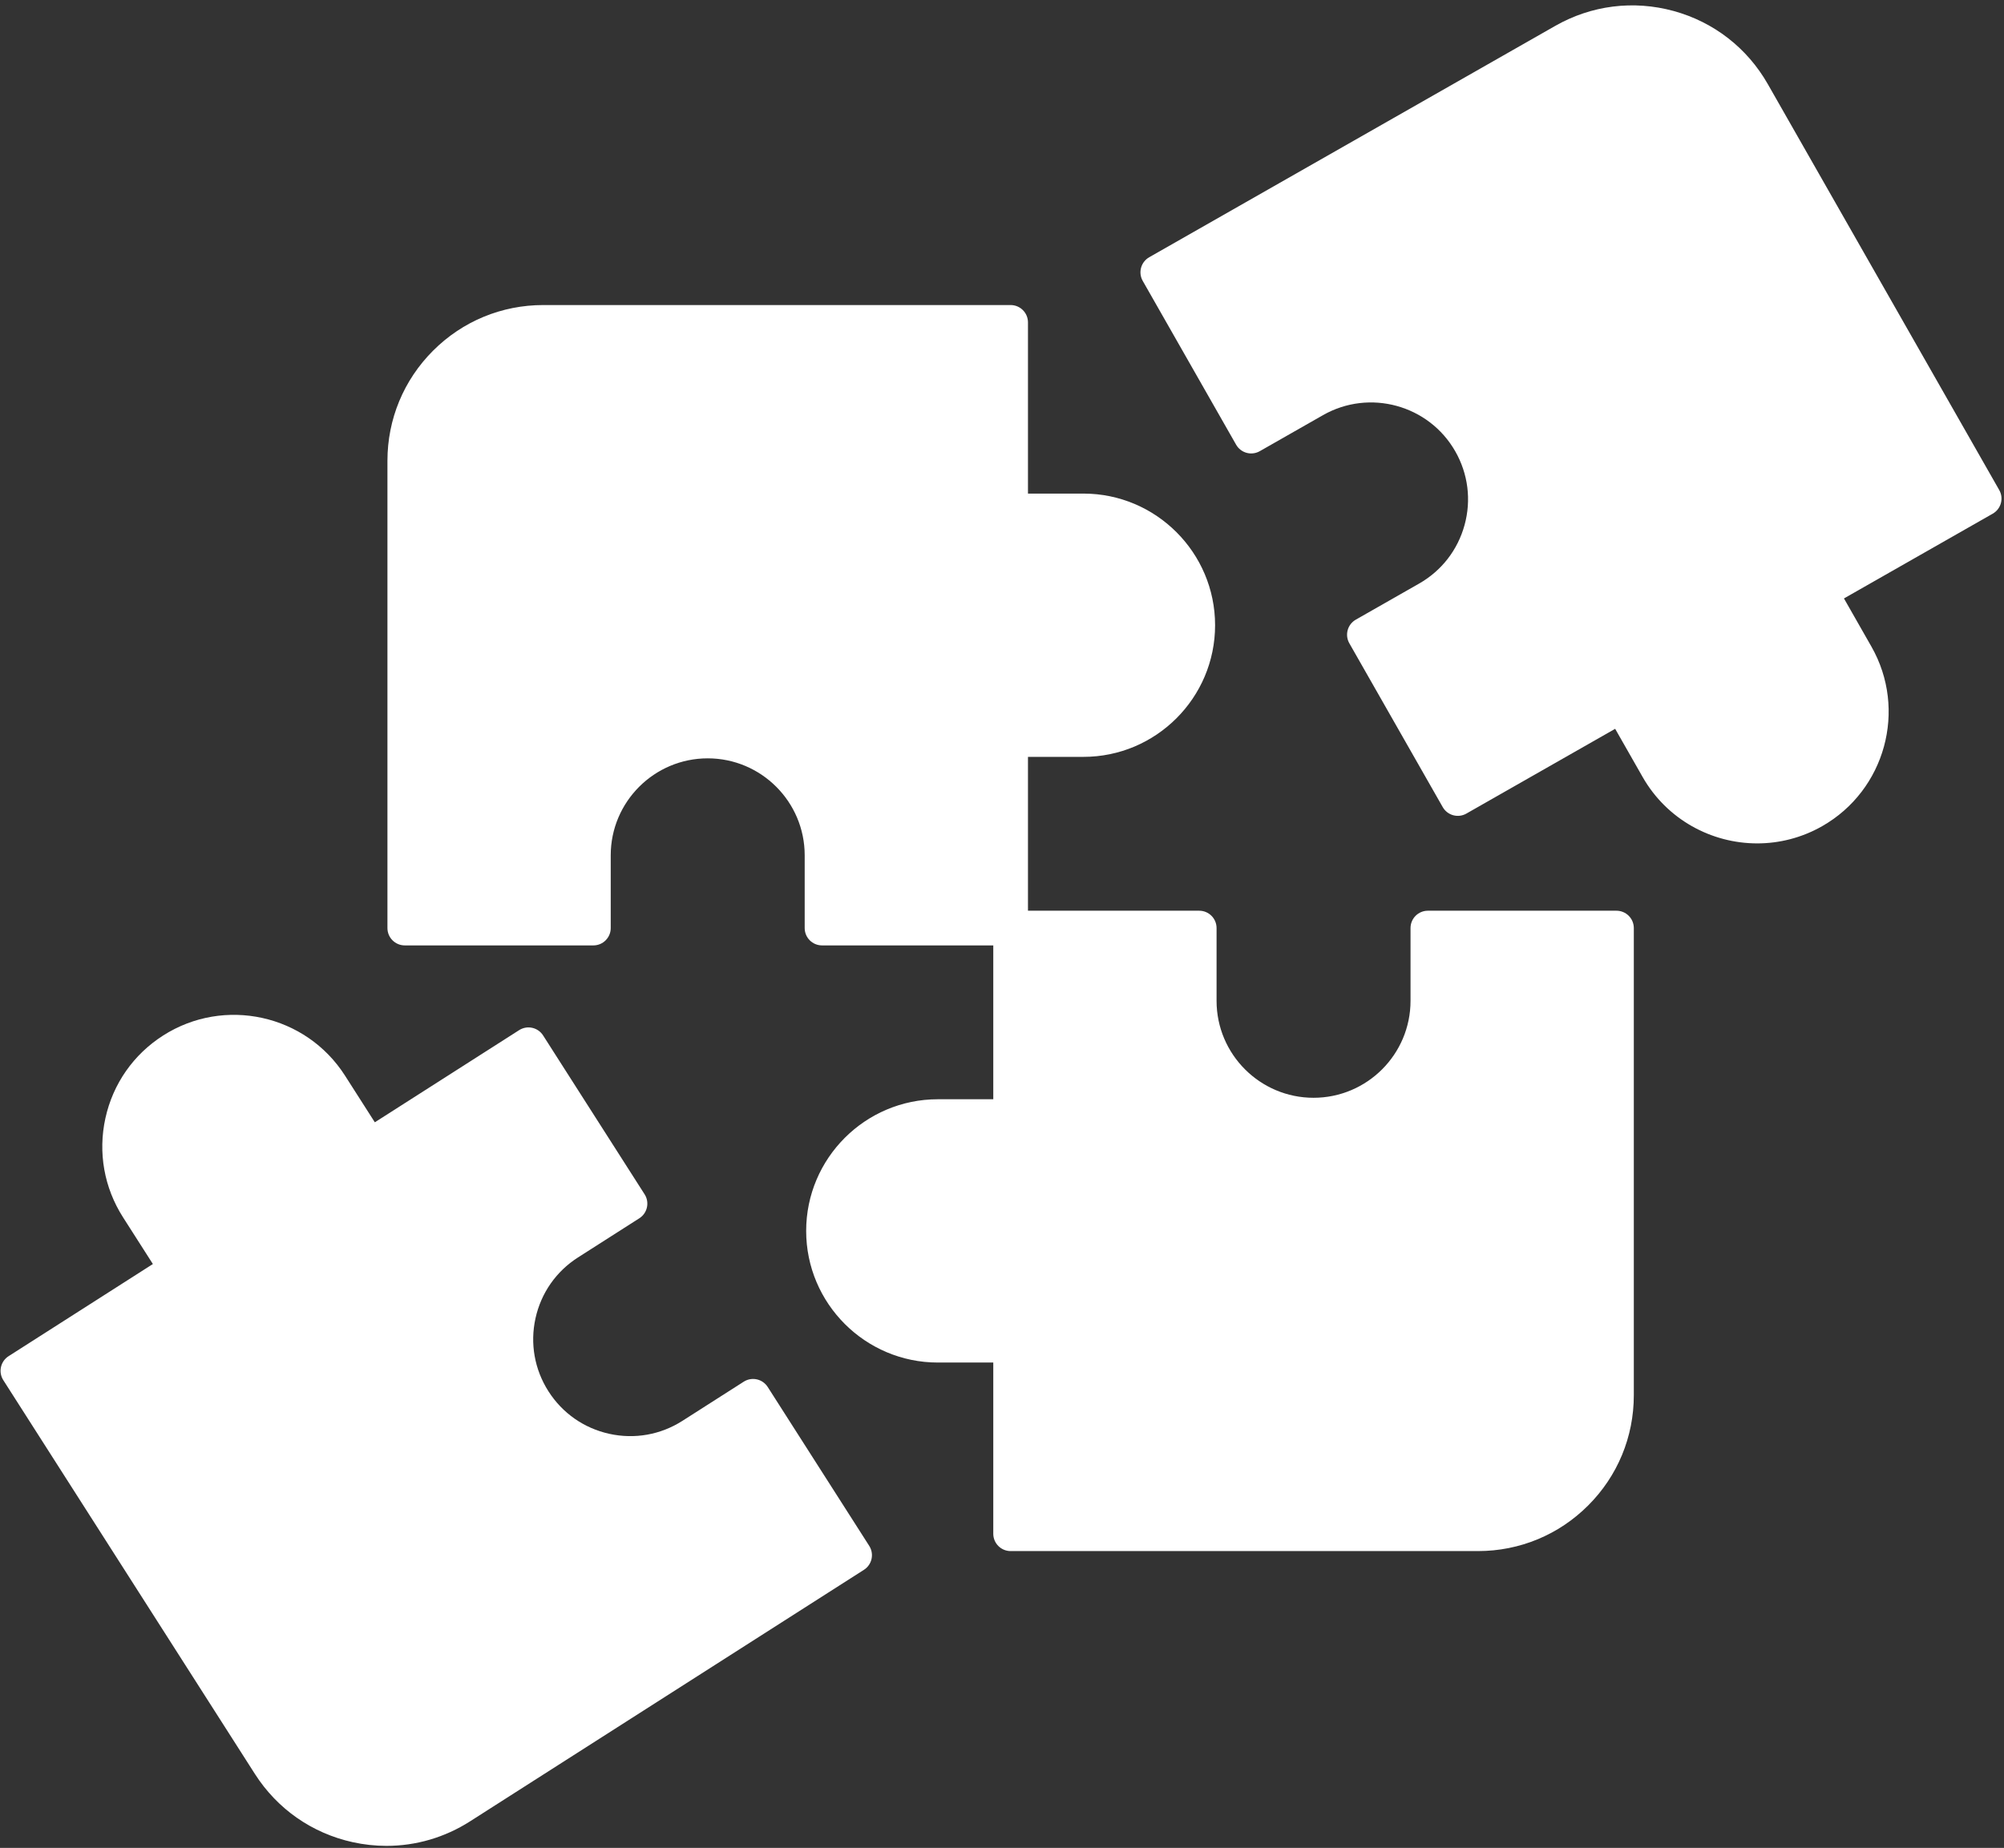 <?xml version="1.0" encoding="UTF-8" standalone="no"?><svg xmlns="http://www.w3.org/2000/svg" xmlns:xlink="http://www.w3.org/1999/xlink" fill="#000000" height="2956" preserveAspectRatio="xMidYMid meet" version="1" viewBox="399.1 519.3 3204.9 2956.0" width="3204.9" zoomAndPan="magnify"><rect x="399.1" y="519.3" width="3204.9" height="2956.0" fill="#333333" stroke="none"/><g><g><g id="change1_1"><path d="M3310.224,1466.241l262.028-149.342l-370.087-649.336 c-60.571-106.274-195.825-143.324-302.099-82.753l-649.336,370.088l149.342,262.028l101.126-57.636 c87.732-50.003,199.389-19.417,249.392,68.315l0,0c50.003,87.732,19.417,199.389-68.315,249.392l-101.126,57.636l149.342,262.027 l262.027-149.342l57.637,101.127c50.003,87.732,161.659,118.318,249.392,68.315l0,0c87.732-50.003,118.318-161.659,68.315-249.392 L3310.224,1466.241z" fill="#ffffff"/></g><g id="change2_1"><path d="M3209.362,1868.456c-73.251,0.002-144.521-38.208-183.313-106.272l-43.898-77.022l-237.923,135.603 c-6.392,3.644-13.97,4.6-21.069,2.654c-7.097-1.944-13.131-6.628-16.775-13.021l-149.341-262.026 c-7.587-13.313-2.947-30.256,10.367-37.844l101.125-57.637c35.993-20.514,61.842-53.816,72.787-93.772 c10.945-39.956,5.675-81.783-14.839-117.775c-42.349-74.301-137.249-100.296-211.548-57.95l-101.125,57.637 c-6.393,3.643-13.971,4.598-21.069,2.655c-7.097-1.944-13.131-6.628-16.774-13.021l-149.343-262.028 c-3.644-6.393-4.6-13.972-2.656-21.069s6.628-13.131,13.022-16.775l649.336-370.087c57.838-32.964,125.049-41.433,189.257-23.844 c64.207,17.588,117.721,59.127,150.686,116.964l370.087,649.336c7.587,13.313,2.945,30.256-10.367,37.844l-237.922,135.604 l43.899,77.021c57.498,100.884,22.2,229.737-78.683,287.237C3280.466,1859.571,3244.682,1868.456,3209.362,1868.456z M2992.49,1619.567c9.644,0,19.014,5.034,24.132,14.012l57.636,101.128c20.514,35.992,53.816,61.842,93.772,72.787 c39.956,10.944,81.782,5.675,117.776-14.839c74.3-42.348,100.297-137.248,57.949-211.548l-57.636-101.127 c-3.644-6.393-4.599-13.972-2.655-21.069c1.944-7.097,6.628-13.131,13.021-16.775l237.922-135.603l-356.349-625.231 c-52.898-92.813-171.441-125.284-264.255-72.387l-625.23,356.348l121.865,213.818l77.021-43.898 c100.886-57.499,229.738-22.2,287.237,78.682c27.853,48.87,35.008,105.662,20.148,159.914 c-14.862,54.252-49.959,99.469-98.83,127.322l-77.02,43.898l121.862,213.816l237.923-135.603 C2983.112,1620.742,2987.835,1619.567,2992.49,1619.567z" fill="#ffffff"/></g></g><g><g id="change3_1"><path d="M2015.345,2671.187l0,301.599l747.397,0c122.323,0,221.486-99.162,221.486-221.486l0-747.397 l-301.599,0v116.398c0,100.981-81.862,182.843-182.844,182.843h0c-100.982,0-182.843-81.862-182.843-182.843l0-116.398l-301.597,0 l0,301.597h-116.399c-100.981,0-182.843,81.862-182.843,182.843v0c0,100.982,81.861,182.843,182.843,182.843L2015.345,2671.187z" fill="#ffffff"/></g><g id="change2_3"><path d="M2762.745,3000.531c-0.004,0,0.001,0-0.002,0h-747.398c-15.324,0-27.746-12.422-27.746-27.746 v-273.853h-88.653c-116.119,0-210.589-94.47-210.589-210.589c0-116.119,94.47-210.59,210.589-210.59h88.654v-273.851 c0-15.323,12.422-27.746,27.746-27.746h301.597c15.323,0,27.746,12.422,27.746,27.746v116.398 c0,85.522,69.576,155.098,155.097,155.098c85.522,0,155.098-69.576,155.098-155.098v-116.397 c0-15.324,12.422-27.746,27.746-27.746h301.599c7.359,0,14.416,2.923,19.619,8.126c5.203,5.203,8.126,12.261,8.126,19.619 l-0.001,747.397c0,66.572-25.925,129.16-72.998,176.234C2891.905,2974.604,2829.312,3000.531,2762.745,3000.531z M2043.09,2945.04 h719.652c51.75,0,100.402-20.152,136.995-56.744c36.592-36.592,56.744-85.245,56.744-136.995l0.001-719.651h-246.108v88.651 c0,116.119-94.469,210.589-210.588,210.589c-116.119,0-210.589-94.47-210.589-210.589v-88.653h-246.106V2305.5 c0,15.324-12.422,27.746-27.746,27.746h-116.4c-85.521,0-155.098,69.576-155.098,155.098c0,85.522,69.576,155.098,155.098,155.098 h116.399c15.323,0,27.746,12.422,27.746,27.746V2945.04z" fill="#ffffff"/></g></g><g><g id="change4_1"><path d="M681.919,2549.784l-254.172,162.353l402.331,629.867 c65.848,103.088,202.797,133.277,305.884,67.429l629.867-402.331l-162.353-254.172l-98.094,62.658 c-85.102,54.359-198.157,29.438-252.517-55.665l0,0c-54.359-85.102-29.437-198.157,55.665-252.517l98.094-62.658l-162.353-254.17 l-254.17,162.353l-62.659-98.095c-54.359-85.102-167.415-110.024-252.517-55.665l0,0 c-85.102,54.359-110.024,167.415-55.665,252.517L681.919,2549.784z" fill="#ffffff"/></g><g id="change2_2"><path d="M1017.226,3472.095c-18.005,0-36.137-1.961-54.144-5.93 c-65.011-14.33-120.551-53.121-156.387-109.224l-402.331-629.868c-3.961-6.2-5.297-13.721-3.712-20.907 c1.584-7.187,5.958-13.449,12.159-17.41l230.789-147.418l-47.723-74.712c-30.28-47.406-40.287-103.765-28.178-158.696 c12.109-54.932,44.885-101.86,92.29-132.139c97.859-62.508,228.327-33.747,290.836,64.111l47.723,74.712l230.788-147.416 c12.914-8.248,30.07-4.467,38.318,8.447l162.352,254.17c8.249,12.913,4.467,30.069-8.447,38.317l-98.094,62.658 c-34.913,22.302-59.053,56.864-67.971,97.321c-8.918,40.457-1.547,81.966,20.754,116.879c22.301,34.914,56.864,59.052,97.32,67.97 c40.454,8.921,81.964,1.548,116.878-20.753l98.094-62.658c6.202-3.963,13.722-5.297,20.909-3.713 c7.186,1.584,13.448,5.959,17.41,12.16l162.353,254.172c8.249,12.913,4.467,30.069-8.447,38.317l-629.867,402.331 C1110.334,3458.727,1064.226,3472.095,1017.226,3472.095z M466.066,2720.584l387.395,606.485 c57.506,90.029,177.537,116.489,267.566,58.982l606.484-387.396l-132.481-207.407l-74.711,47.722 c-47.406,30.281-103.766,40.287-158.695,28.179c-54.931-12.109-101.859-44.885-132.14-92.289 c-30.28-47.406-40.287-103.765-28.179-158.696c12.109-54.932,44.885-101.86,92.29-132.139l74.711-47.723l-132.481-207.405 l-230.788,147.416c-12.914,8.25-30.07,4.467-38.318-8.446l-62.659-98.096c-46.036-72.07-142.125-93.252-214.198-47.217 c-34.914,22.302-59.053,56.864-67.971,97.321c-8.919,40.457-1.548,81.966,20.753,116.879l62.659,98.094 c3.961,6.201,5.297,13.723,3.713,20.91c-1.585,7.186-5.958,13.448-12.16,17.409L466.066,2720.584z" fill="#ffffff"/></g></g><g><g id="change5_1"><path d="M2015.345,1336.62l0-301.599l-747.397,0c-122.323,0-221.486,99.162-221.486,221.486l0,747.397 l301.599,0l0-116.398c0-100.982,81.862-182.843,182.843-182.843h0c100.981,0,182.843,81.862,182.843,182.843l0,116.398l301.597,0 l0-301.597h116.399c100.981,0,182.843-81.862,182.843-182.843v0c0-100.982-81.862-182.843-182.843-182.843L2015.345,1336.62z" fill="#ffffff"/></g><g id="change2_4"><path d="M2015.345,2031.649h-301.597c-15.323,0-27.746-12.422-27.746-27.746v-116.398 c0-85.521-69.576-155.098-155.097-155.098c-85.521,0-155.098,69.577-155.098,155.098v116.398 c0,15.323-12.422,27.746-27.746,27.746h-301.599c-15.323,0-27.746-12.422-27.746-27.746v-747.397 c0.001-66.573,25.925-129.16,72.998-176.234c47.071-47.071,109.665-72.998,176.233-72.998c0.004,0-0.003,0,0.001,0h747.397 c15.323,0,27.746,12.422,27.746,27.746v273.853h88.652c116.119,0,210.59,94.47,210.59,210.589 c0,116.119-94.47,210.589-210.59,210.589h-88.654v273.851C2043.09,2019.227,2030.668,2031.649,2015.345,2031.649z M1741.493,1976.158h246.106v-273.851c0-15.324,12.422-27.746,27.746-27.746h116.399c85.522,0,155.098-69.576,155.098-155.098 s-69.576-155.098-155.098-155.098h-116.398c-15.324,0-27.746-12.422-27.746-27.746v-273.853h-719.652 c-51.75,0-100.402,20.152-136.995,56.745c-36.593,36.592-56.746,85.245-56.746,136.995v719.652h246.108v-88.653 c0-116.119,94.47-210.589,210.589-210.589c116.119,0,210.589,94.47,210.589,210.589V1976.158z" fill="#ffffff"/></g></g></g></svg>